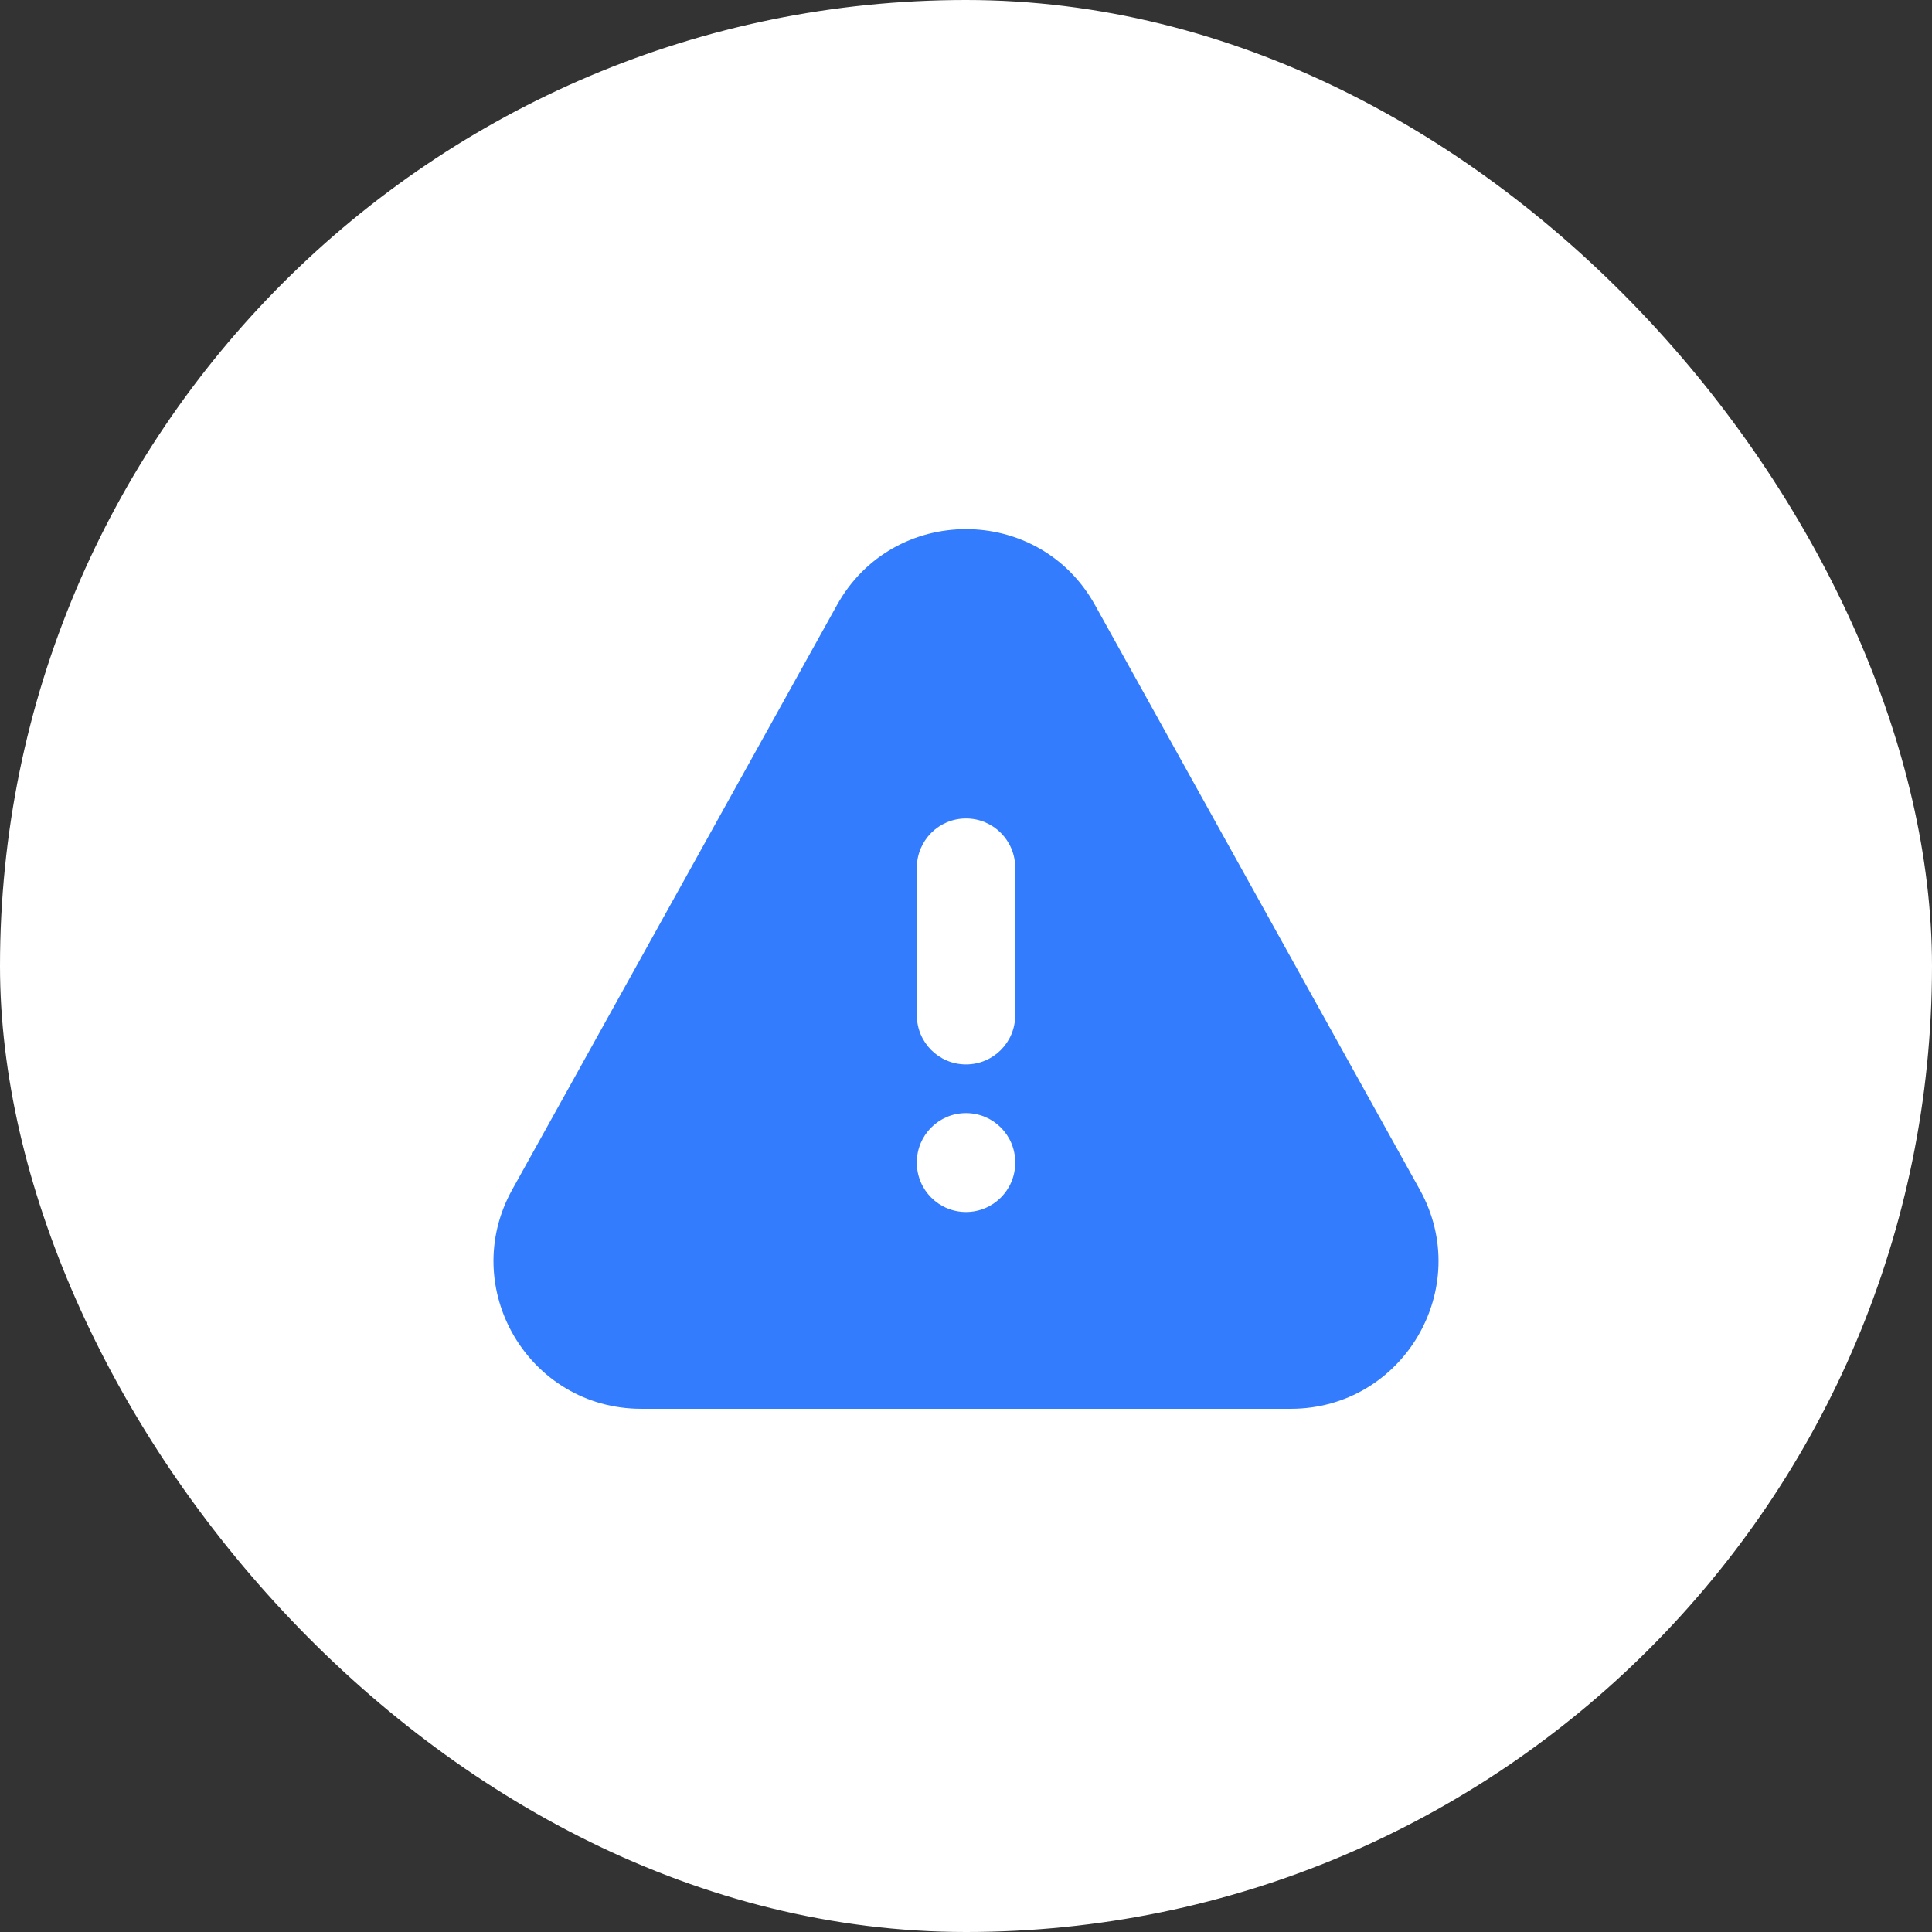 <svg xmlns="http://www.w3.org/2000/svg" fill="none" viewBox="0 0 36 36" height="36" width="36">
<rect x="0" y="0" width="36" height="36" fill="#333333" stroke="none"/>
<rect fill="white" rx="18" height="36" width="36"></rect>
<g clip-path="url(#clip0_89_3362)">
<path fill="#337CFD" d="M17.084 18.918C17.084 19.424 17.494 19.834 18 19.834C18.507 19.834 18.917 19.424 18.917 18.918V16.168C18.917 15.661 18.507 15.251 18 15.251C17.494 15.251 17.084 15.661 17.084 16.168V18.918ZM18.917 21.657C18.917 21.151 18.507 20.741 18 20.741C17.494 20.741 17.084 21.151 17.084 21.657V21.668C17.084 22.174 17.494 22.584 18 22.584C18.507 22.584 18.917 22.174 18.917 21.668V21.657ZM15.596 11.274C16.644 9.388 19.356 9.388 20.404 11.274L26.455 22.166C27.473 23.998 26.148 26.251 24.051 26.251H11.949C9.852 26.251 8.527 23.998 9.545 22.166L15.596 11.274Z" clip-rule="evenodd" fill-rule="evenodd"></path>
</g>
<defs>
<clipPath id="clip0_89_3362">
<rect transform="translate(7 7)" fill="white" height="22" width="22"></rect>
</clipPath>
</defs>
</svg>
